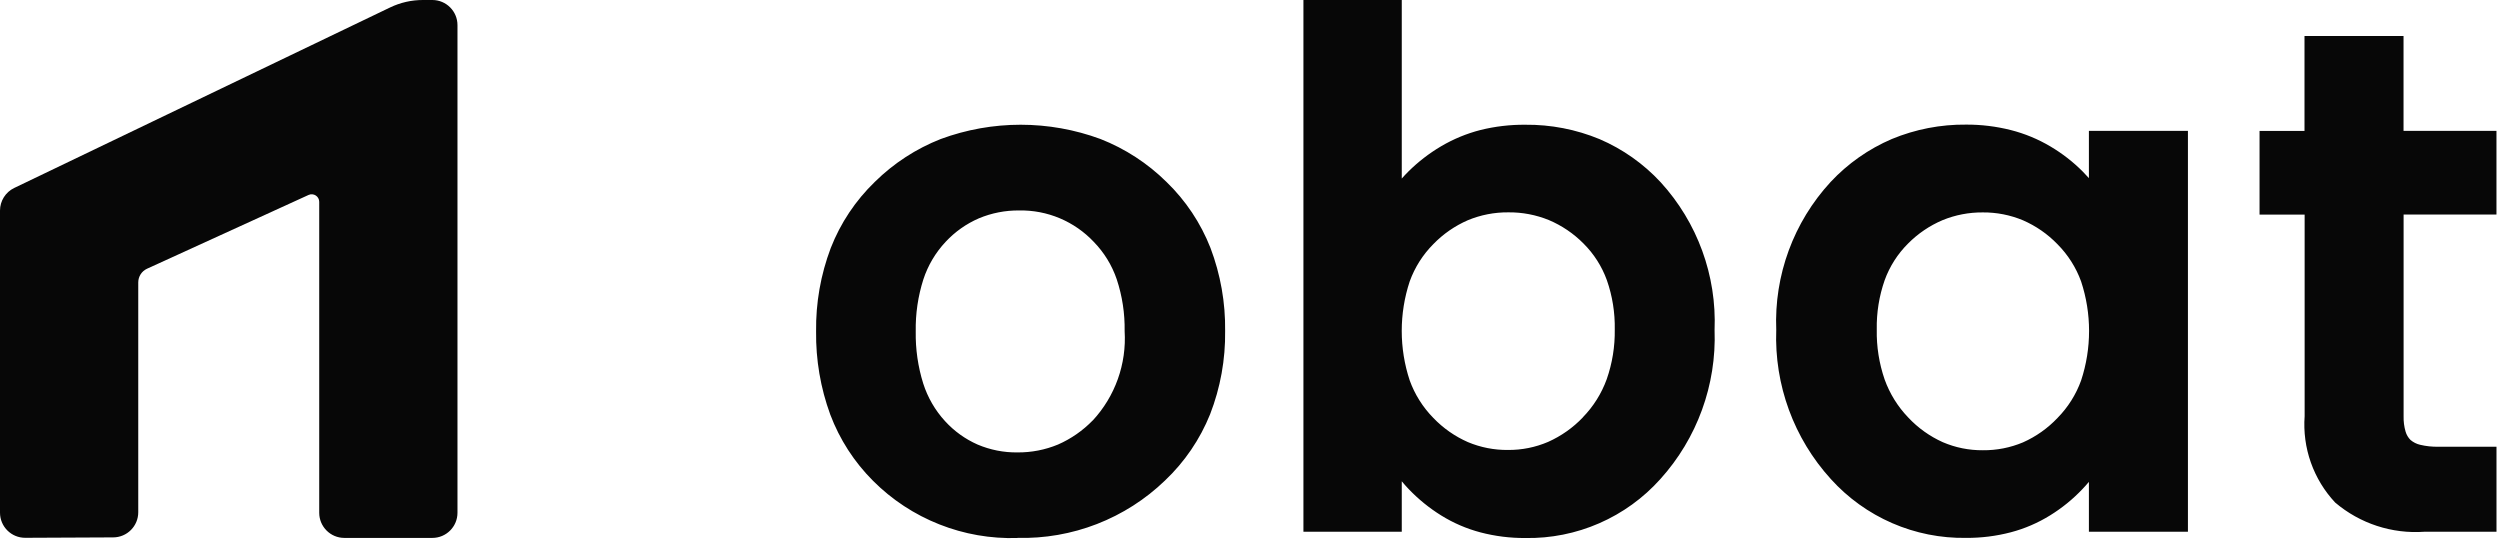 <svg width="116" height="25" viewBox="0 0 116 25" fill="none" xmlns="http://www.w3.org/2000/svg">
<path d="M111.527 9.954V19.312C111.521 19.555 111.552 19.797 111.62 20.03C111.663 20.176 111.741 20.309 111.85 20.416C111.978 20.524 112.13 20.6 112.293 20.638C112.569 20.704 112.853 20.734 113.137 20.729H115.837V24.673H112.494C110.989 24.781 109.502 24.294 108.352 23.318C107.852 22.784 107.468 22.152 107.224 21.462C106.98 20.772 106.882 20.039 106.935 19.31V9.958H104.843V6.076H106.929V1.67H111.524V6.072H115.836V9.954H111.527ZM95.466 19.396C95.953 18.902 96.327 18.309 96.563 17.656C97.056 16.163 97.056 14.551 96.563 13.058C96.327 12.409 95.953 11.82 95.466 11.331C95.011 10.86 94.467 10.483 93.867 10.222C93.276 9.975 92.642 9.851 92.002 9.856C91.362 9.851 90.727 9.972 90.135 10.215C89.537 10.469 88.994 10.837 88.536 11.299C88.051 11.78 87.679 12.363 87.447 13.005C87.191 13.74 87.067 14.514 87.082 15.293C87.067 16.08 87.191 16.863 87.447 17.608C87.684 18.267 88.057 18.869 88.544 19.374C88.996 19.857 89.539 20.244 90.142 20.516C90.73 20.769 91.364 20.897 92.004 20.891C92.643 20.898 93.277 20.774 93.867 20.526C94.469 20.258 95.013 19.874 95.466 19.396ZM91.231 24.958C90.05 24.977 88.879 24.744 87.796 24.273C86.713 23.802 85.743 23.105 84.952 22.229C83.234 20.342 82.324 17.857 82.418 15.306C82.315 12.775 83.222 10.307 84.94 8.444C85.738 7.589 86.706 6.91 87.781 6.45C88.874 5.997 90.048 5.77 91.231 5.782C91.93 5.779 92.625 5.864 93.302 6.035C93.948 6.199 94.566 6.455 95.139 6.795C95.686 7.118 96.191 7.51 96.64 7.961C96.738 8.06 96.833 8.161 96.925 8.265V6.072H101.52V24.673H96.925V22.358C96.829 22.473 96.73 22.584 96.627 22.692C96.183 23.161 95.68 23.57 95.13 23.91C94.563 24.262 93.948 24.528 93.302 24.698C92.626 24.875 91.93 24.962 91.231 24.958ZM73.443 19.364C73.934 18.861 74.311 18.259 74.551 17.598C74.811 16.856 74.937 16.075 74.925 15.289C74.939 14.511 74.816 13.736 74.559 13.001C74.327 12.359 73.955 11.776 73.47 11.295C73.012 10.833 72.468 10.465 71.868 10.211C71.271 9.968 70.632 9.846 69.988 9.853C69.344 9.847 68.704 9.971 68.109 10.218C67.508 10.479 66.963 10.856 66.507 11.327C66.02 11.816 65.646 12.406 65.411 13.055C64.917 14.548 64.917 16.16 65.411 17.653C65.647 18.305 66.021 18.898 66.507 19.392C66.962 19.867 67.505 20.247 68.107 20.512C68.696 20.76 69.33 20.885 69.97 20.878C70.611 20.883 71.246 20.756 71.835 20.503C72.441 20.232 72.988 19.846 73.446 19.366L73.443 19.364ZM70.773 5.788C71.955 5.776 73.128 6.003 74.221 6.456C75.294 6.916 76.258 7.597 77.052 8.453C78.759 10.32 79.659 12.785 79.556 15.312C79.65 17.859 78.746 20.342 77.037 22.233C76.251 23.11 75.284 23.809 74.203 24.28C73.122 24.752 71.953 24.985 70.774 24.964C70.073 24.968 69.374 24.881 68.695 24.703C68.05 24.533 67.434 24.267 66.868 23.915C66.318 23.573 65.814 23.164 65.367 22.697C65.255 22.58 65.146 22.458 65.042 22.331V24.673H60.479V0H65.042V8.285C65.141 8.172 65.245 8.062 65.352 7.955C65.805 7.507 66.311 7.116 66.859 6.792C67.432 6.453 68.05 6.197 68.695 6.032C69.375 5.864 70.073 5.782 70.773 5.788ZM50.705 19.509C51.219 18.953 51.615 18.299 51.869 17.586C52.123 16.873 52.23 16.115 52.183 15.36C52.197 14.546 52.073 13.736 51.818 12.963C51.596 12.31 51.231 11.715 50.75 11.221C50.306 10.751 49.769 10.378 49.173 10.127C48.577 9.876 47.934 9.753 47.288 9.765C46.646 9.759 46.011 9.883 45.419 10.131C44.836 10.384 44.311 10.754 43.878 11.22C43.409 11.719 43.056 12.316 42.843 12.967C42.595 13.746 42.476 14.56 42.49 15.378C42.476 16.196 42.593 17.012 42.837 17.793C43.044 18.442 43.389 19.038 43.849 19.54C44.272 20.004 44.786 20.374 45.36 20.627C45.944 20.875 46.573 21 47.207 20.992C47.853 20.998 48.493 20.874 49.09 20.627C49.696 20.362 50.245 19.98 50.705 19.505V19.509ZM47.209 24.963C45.969 25.002 44.735 24.787 43.583 24.33C42.43 23.874 41.383 23.186 40.508 22.308C39.635 21.436 38.959 20.389 38.524 19.235C38.072 18 37.85 16.692 37.867 15.376C37.849 14.056 38.08 12.745 38.546 11.51C38.999 10.35 39.698 9.302 40.594 8.437C41.469 7.575 42.508 6.899 43.651 6.45C46.043 5.567 48.671 5.567 51.063 6.45C52.206 6.899 53.246 7.575 54.12 8.437C55.015 9.301 55.713 10.348 56.167 11.506C56.633 12.737 56.864 14.044 56.846 15.36C56.863 16.68 56.627 17.99 56.149 19.221C55.68 20.386 54.965 21.436 54.053 22.299C53.145 23.174 52.072 23.858 50.897 24.315C49.722 24.771 48.469 24.99 47.209 24.958V24.963Z" fill="#070707"/>
<path d="M20.061 24.959H15.979C15.334 24.959 14.812 24.437 14.812 23.793V9.365C14.812 9.11 14.549 8.941 14.317 9.046L6.824 12.468C6.575 12.582 6.415 12.83 6.415 13.104V23.769C6.415 24.411 5.896 24.932 5.254 24.935L1.172 24.954C0.525 24.957 0 24.434 0 23.788V9.773C0 9.324 0.257 8.915 0.661 8.721L18.103 0.345C18.576 0.118 19.094 0 19.618 0H20.061C20.705 0 21.227 0.522 21.227 1.166V23.793C21.227 24.437 20.705 24.959 20.061 24.959Z" fill="#070707"/>
</svg>
